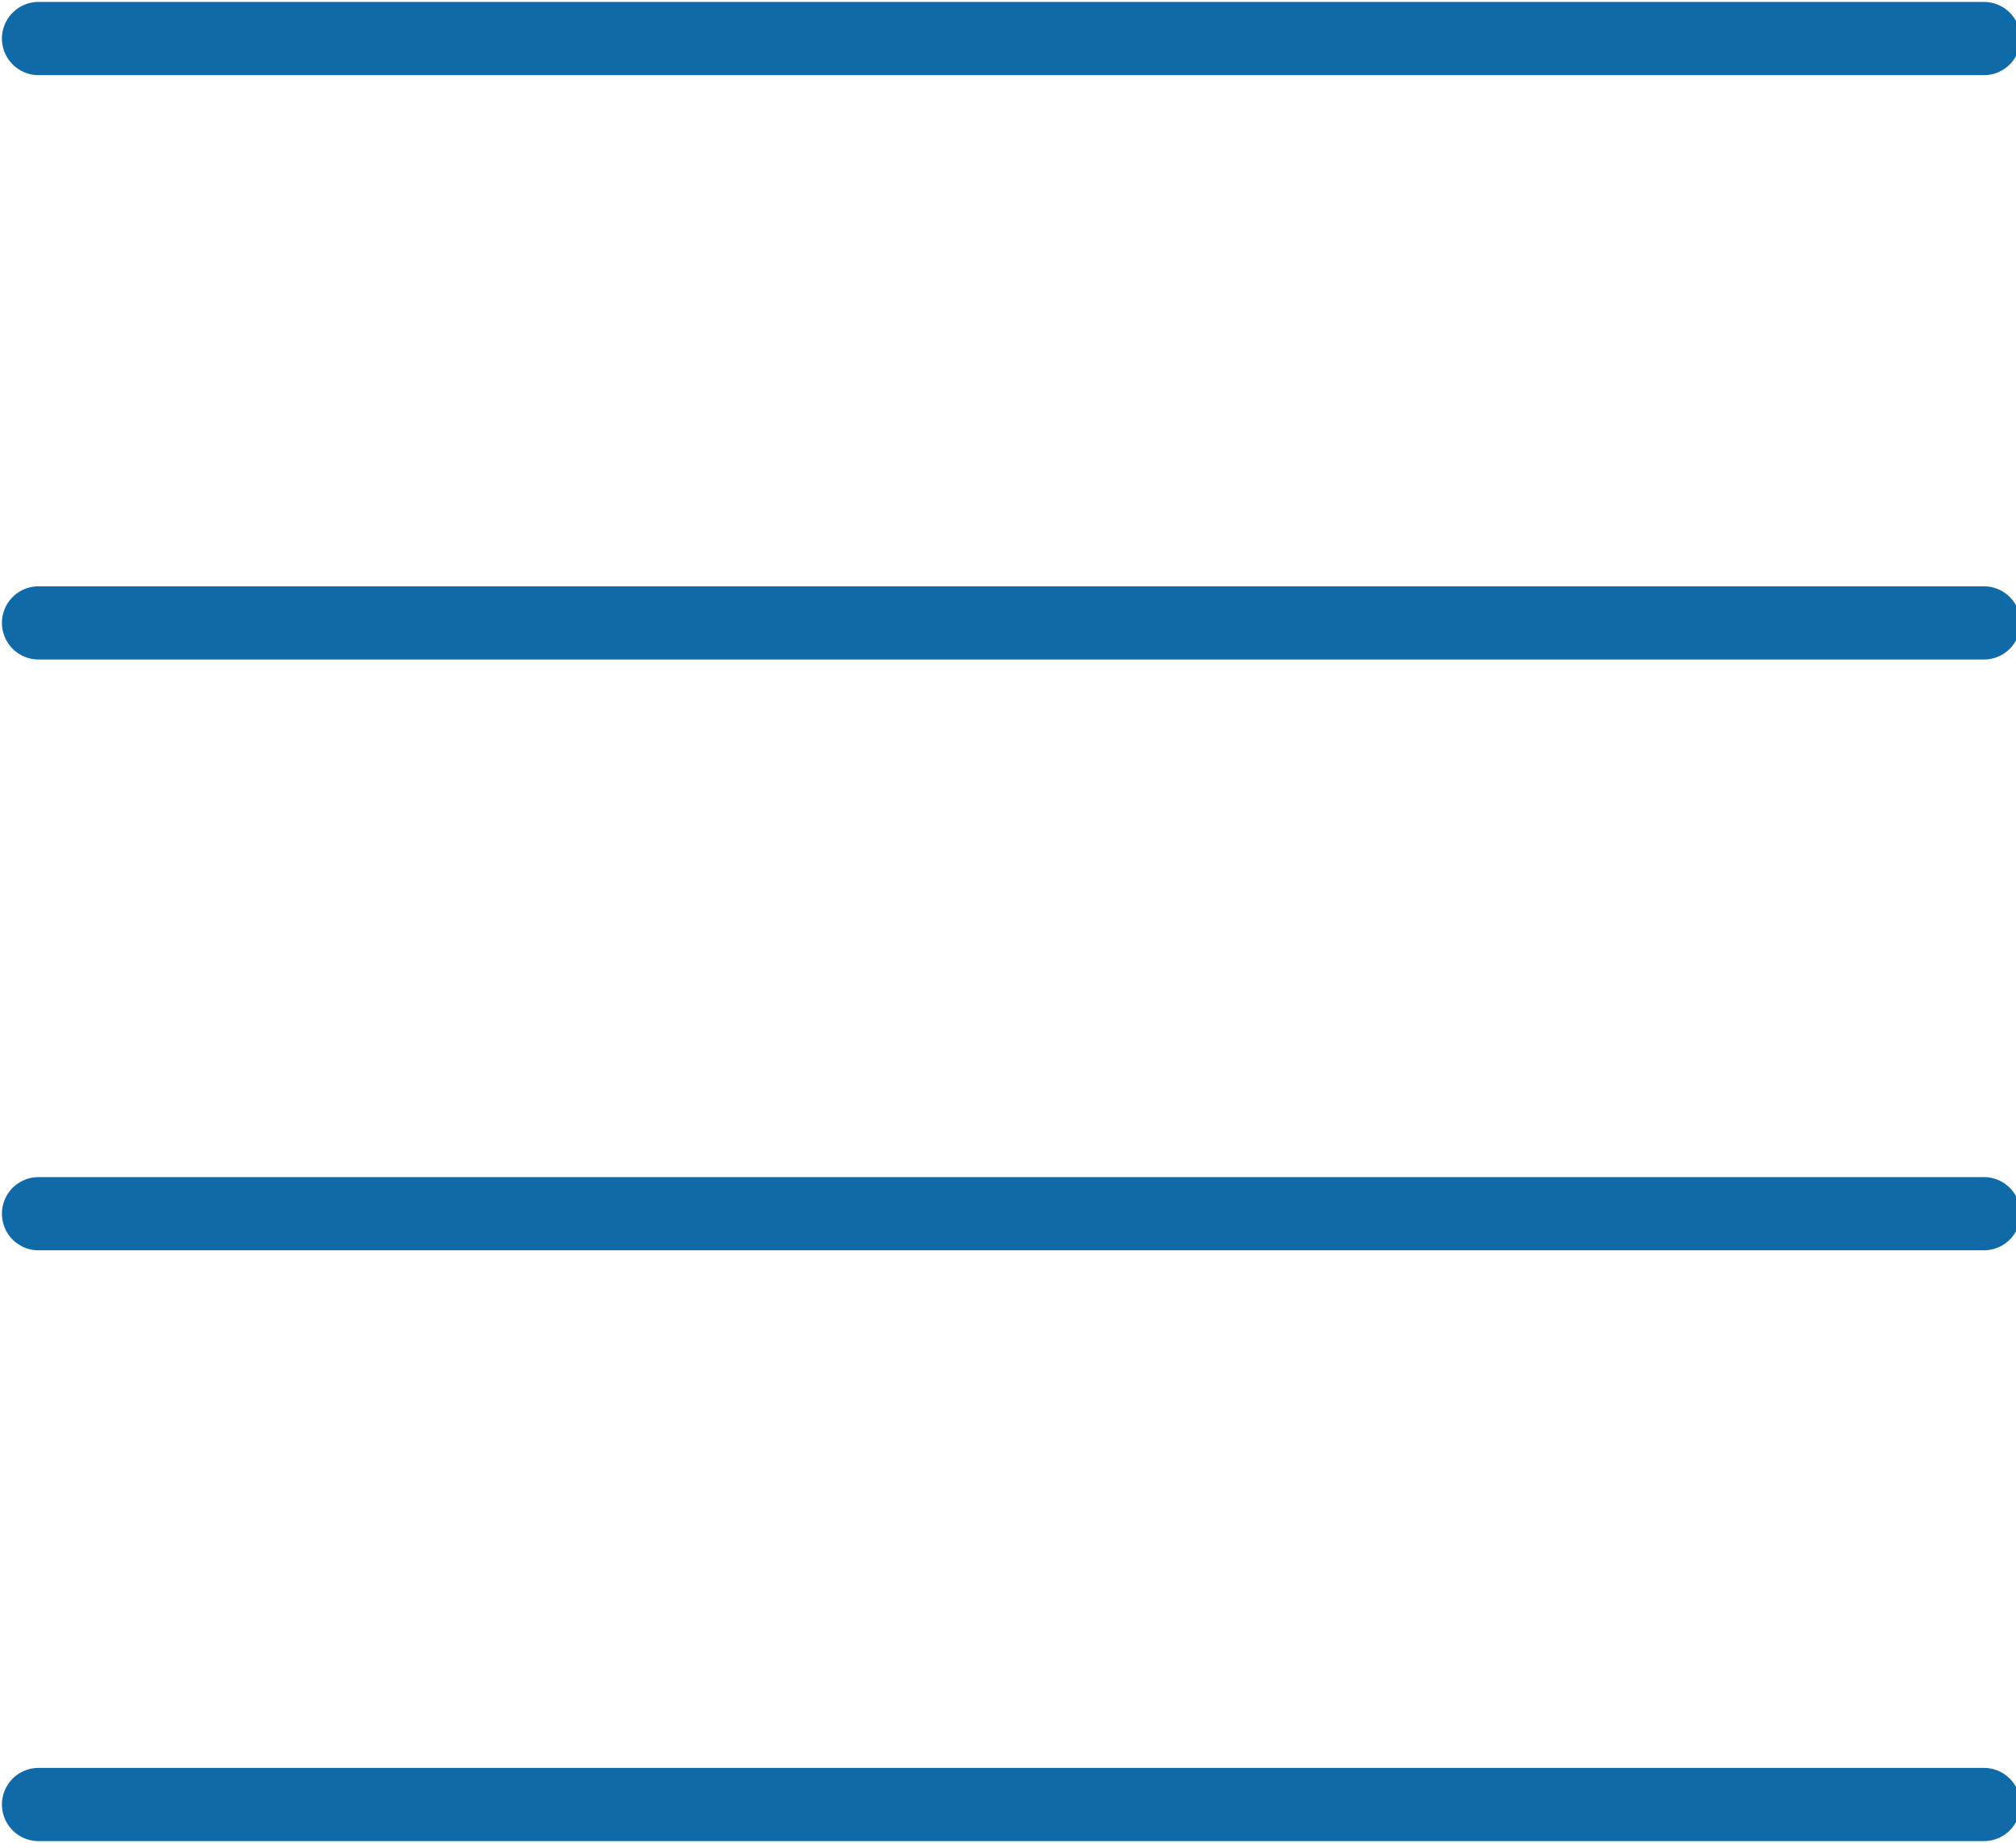 <?xml version="1.0" encoding="utf-8"?>
<!-- Generator: Adobe Illustrator 24.3.0, SVG Export Plug-In . SVG Version: 6.00 Build 0)  -->
<svg version="1.1" id="レイヤー_1" xmlns="http://www.w3.org/2000/svg" xmlns:xlink="http://www.w3.org/1999/xlink" x="0px"
	 y="0px" viewBox="0 0 31.4 28.7" style="enable-background:new 0 0 31.4 28.7;" xml:space="preserve">
<style type="text/css">
	.st0{fill:none;stroke:#116AA8;stroke-width:1.14;stroke-linecap:round;stroke-linejoin:round;}
</style>
<line id="Line_1" class="st0" x1="0.6" y1="0.6" x2="30.9" y2="0.6"/>
<line id="Line_2" class="st0" x1="0.6" y1="9.7" x2="30.9" y2="9.7"/>
<line id="Line_3" class="st0" x1="0.6" y1="28.1" x2="30.9" y2="28.1"/>
<line id="Line_4" class="st0" x1="0.6" y1="18.9" x2="30.9" y2="18.9"/>
</svg>
